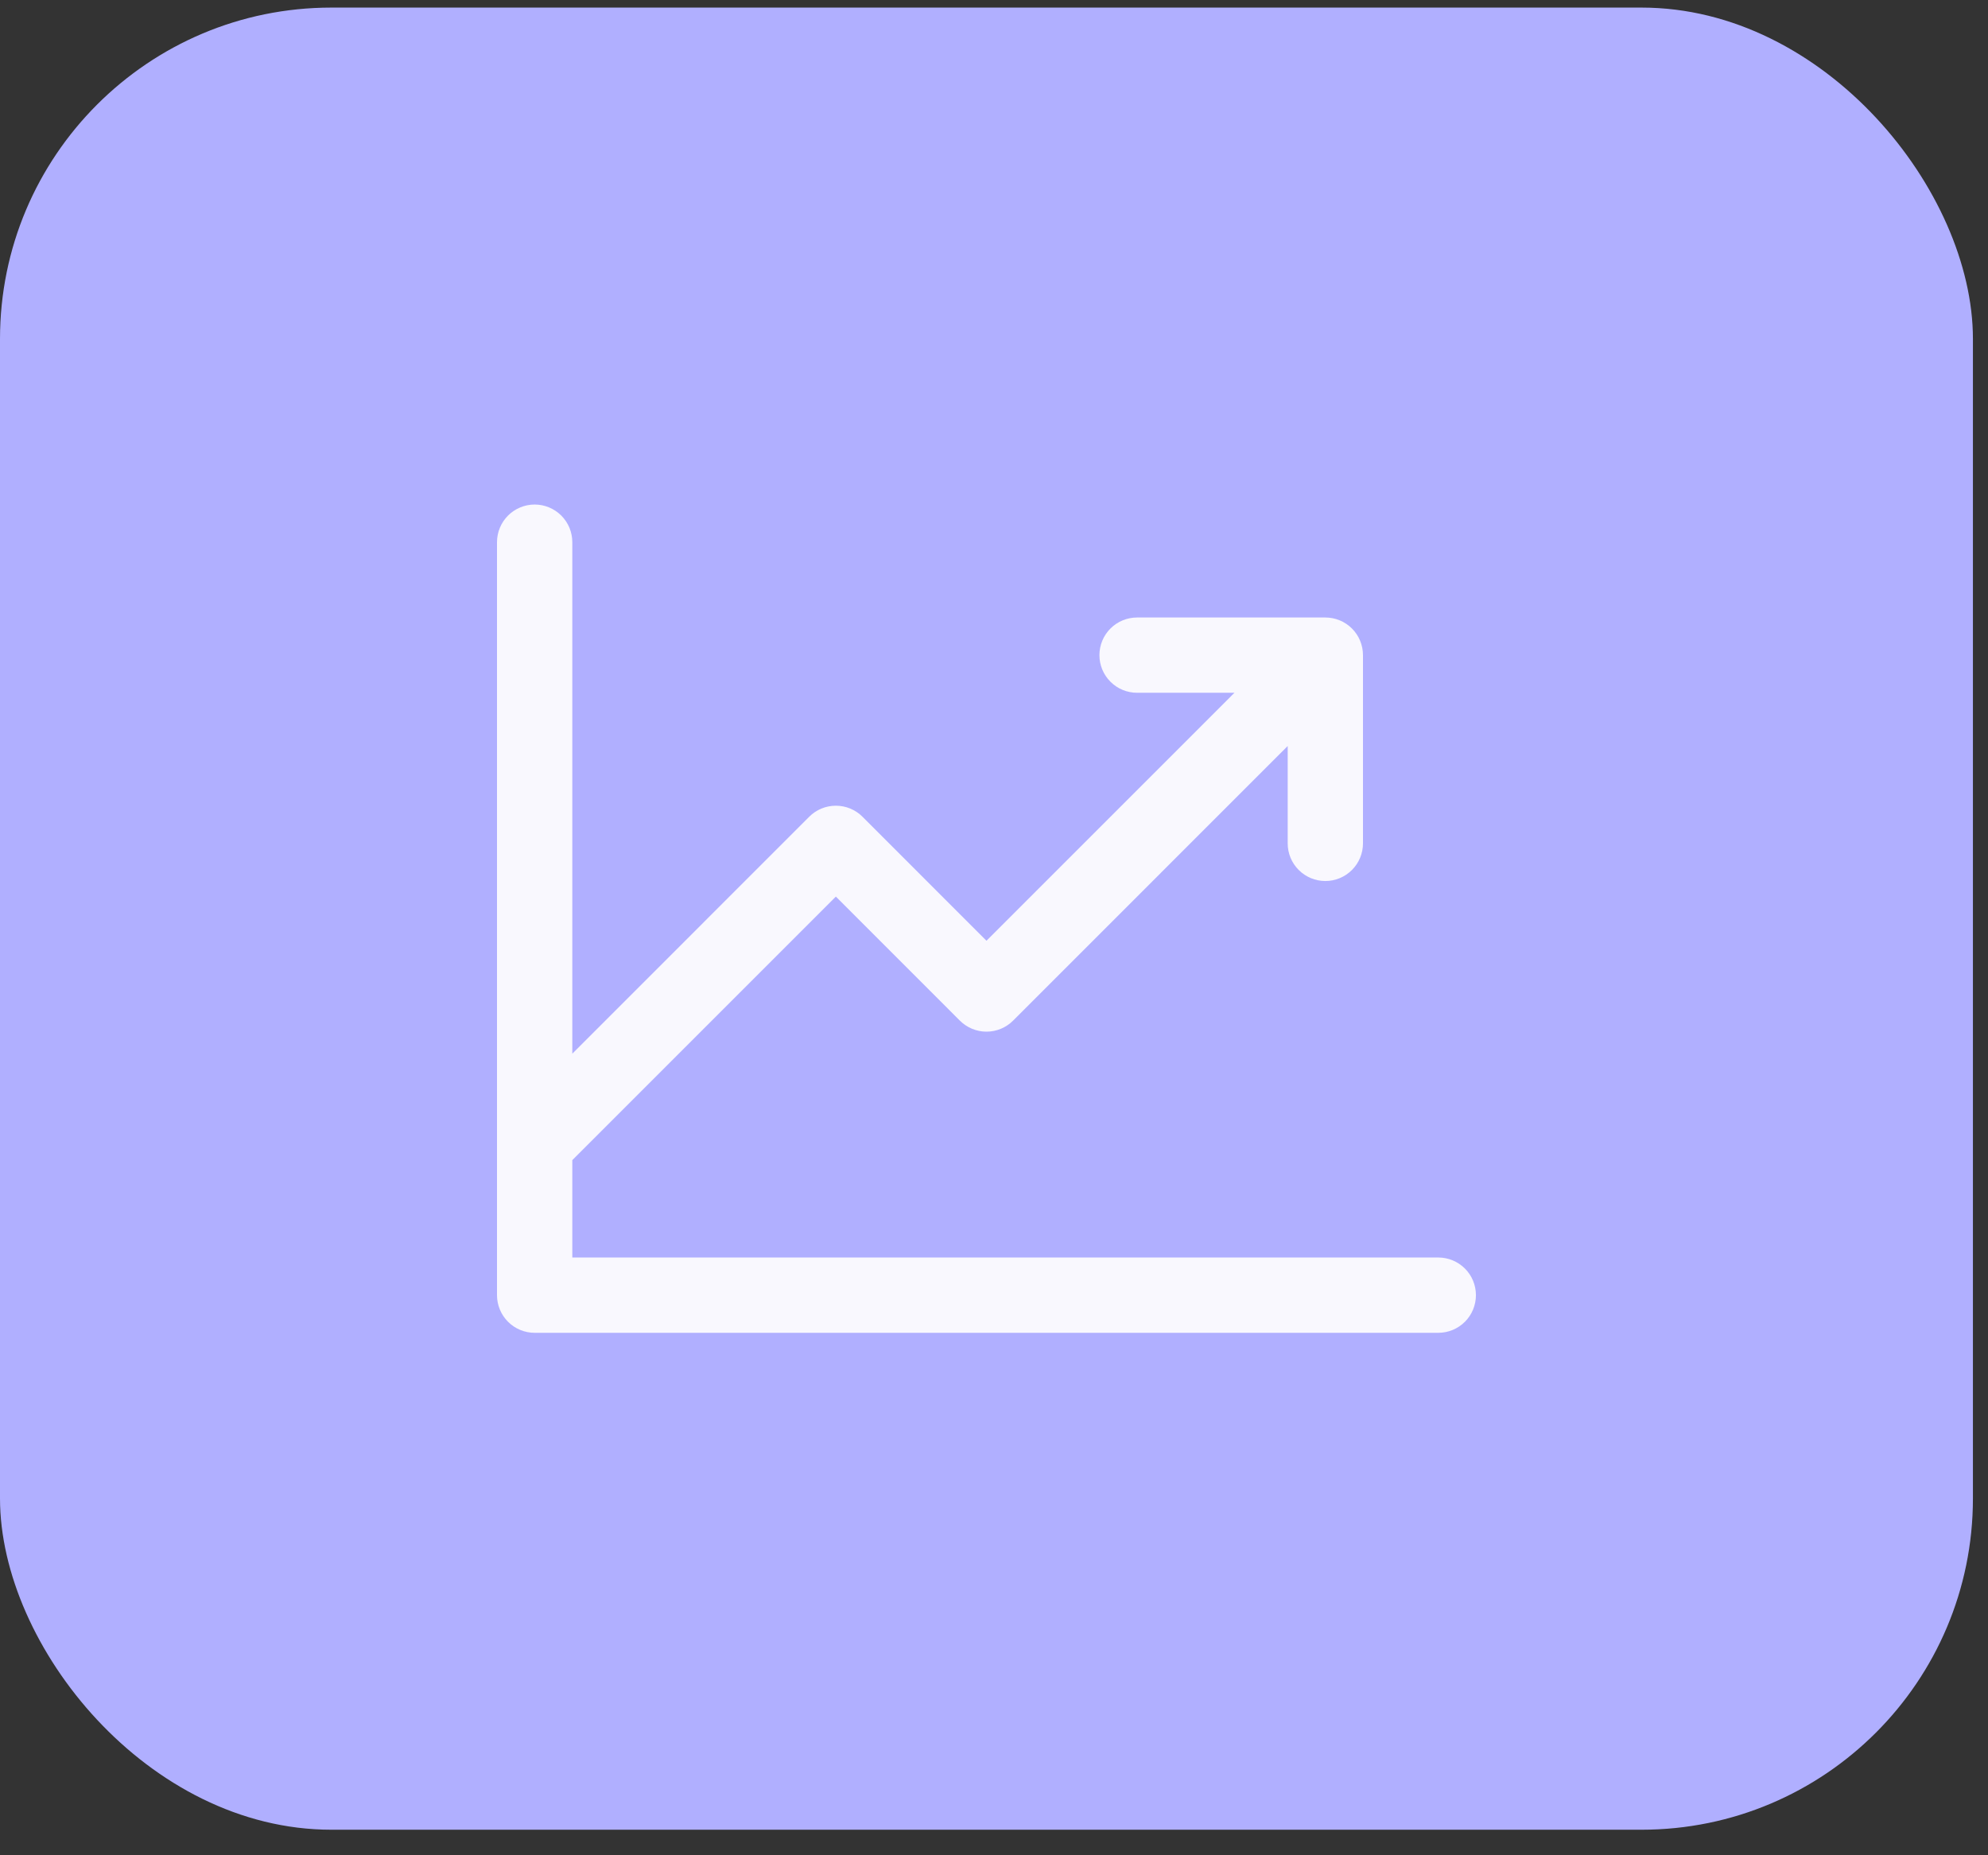 <svg width="60" height="56" viewBox="0 0 60 56" fill="none" xmlns="http://www.w3.org/2000/svg">
<rect x="0" y="0" width="60" height="56" fill="#333333" stroke="none"/>
<rect y="0.229" width="59.545" height="55" rx="10" fill="#B0AFFF"/>
<path d="M44.545 39.093C44.545 39.395 44.426 39.684 44.213 39.897C43.999 40.11 43.711 40.23 43.409 40.23H16.136C15.835 40.23 15.546 40.11 15.333 39.897C15.12 39.684 15 39.395 15 39.093V16.366C15 16.064 15.12 15.775 15.333 15.562C15.546 15.349 15.835 15.229 16.136 15.229C16.438 15.229 16.727 15.349 16.94 15.562C17.153 15.775 17.273 16.064 17.273 16.366V31.805L24.423 24.653C24.529 24.547 24.654 24.463 24.792 24.406C24.93 24.349 25.078 24.32 25.227 24.32C25.377 24.32 25.524 24.349 25.662 24.406C25.8 24.463 25.926 24.547 26.031 24.653L29.773 28.396L37.257 20.911H34.318C34.017 20.911 33.728 20.792 33.515 20.578C33.301 20.365 33.182 20.076 33.182 19.775C33.182 19.474 33.301 19.184 33.515 18.971C33.728 18.758 34.017 18.639 34.318 18.639H40C40.301 18.639 40.59 18.758 40.803 18.971C41.017 19.184 41.136 19.474 41.136 19.775V25.457C41.136 25.758 41.017 26.047 40.803 26.26C40.59 26.473 40.301 26.593 40 26.593C39.699 26.593 39.41 26.473 39.197 26.26C38.983 26.047 38.864 25.758 38.864 25.457V22.518L30.577 30.806C30.471 30.912 30.346 30.996 30.208 31.053C30.07 31.11 29.922 31.14 29.773 31.14C29.623 31.14 29.476 31.11 29.338 31.053C29.2 30.996 29.074 30.912 28.969 30.806L25.227 27.063L17.273 35.018V37.957H43.409C43.711 37.957 43.999 38.077 44.213 38.29C44.426 38.503 44.545 38.792 44.545 39.093Z" fill="#F9F8FE"/>
</svg>
